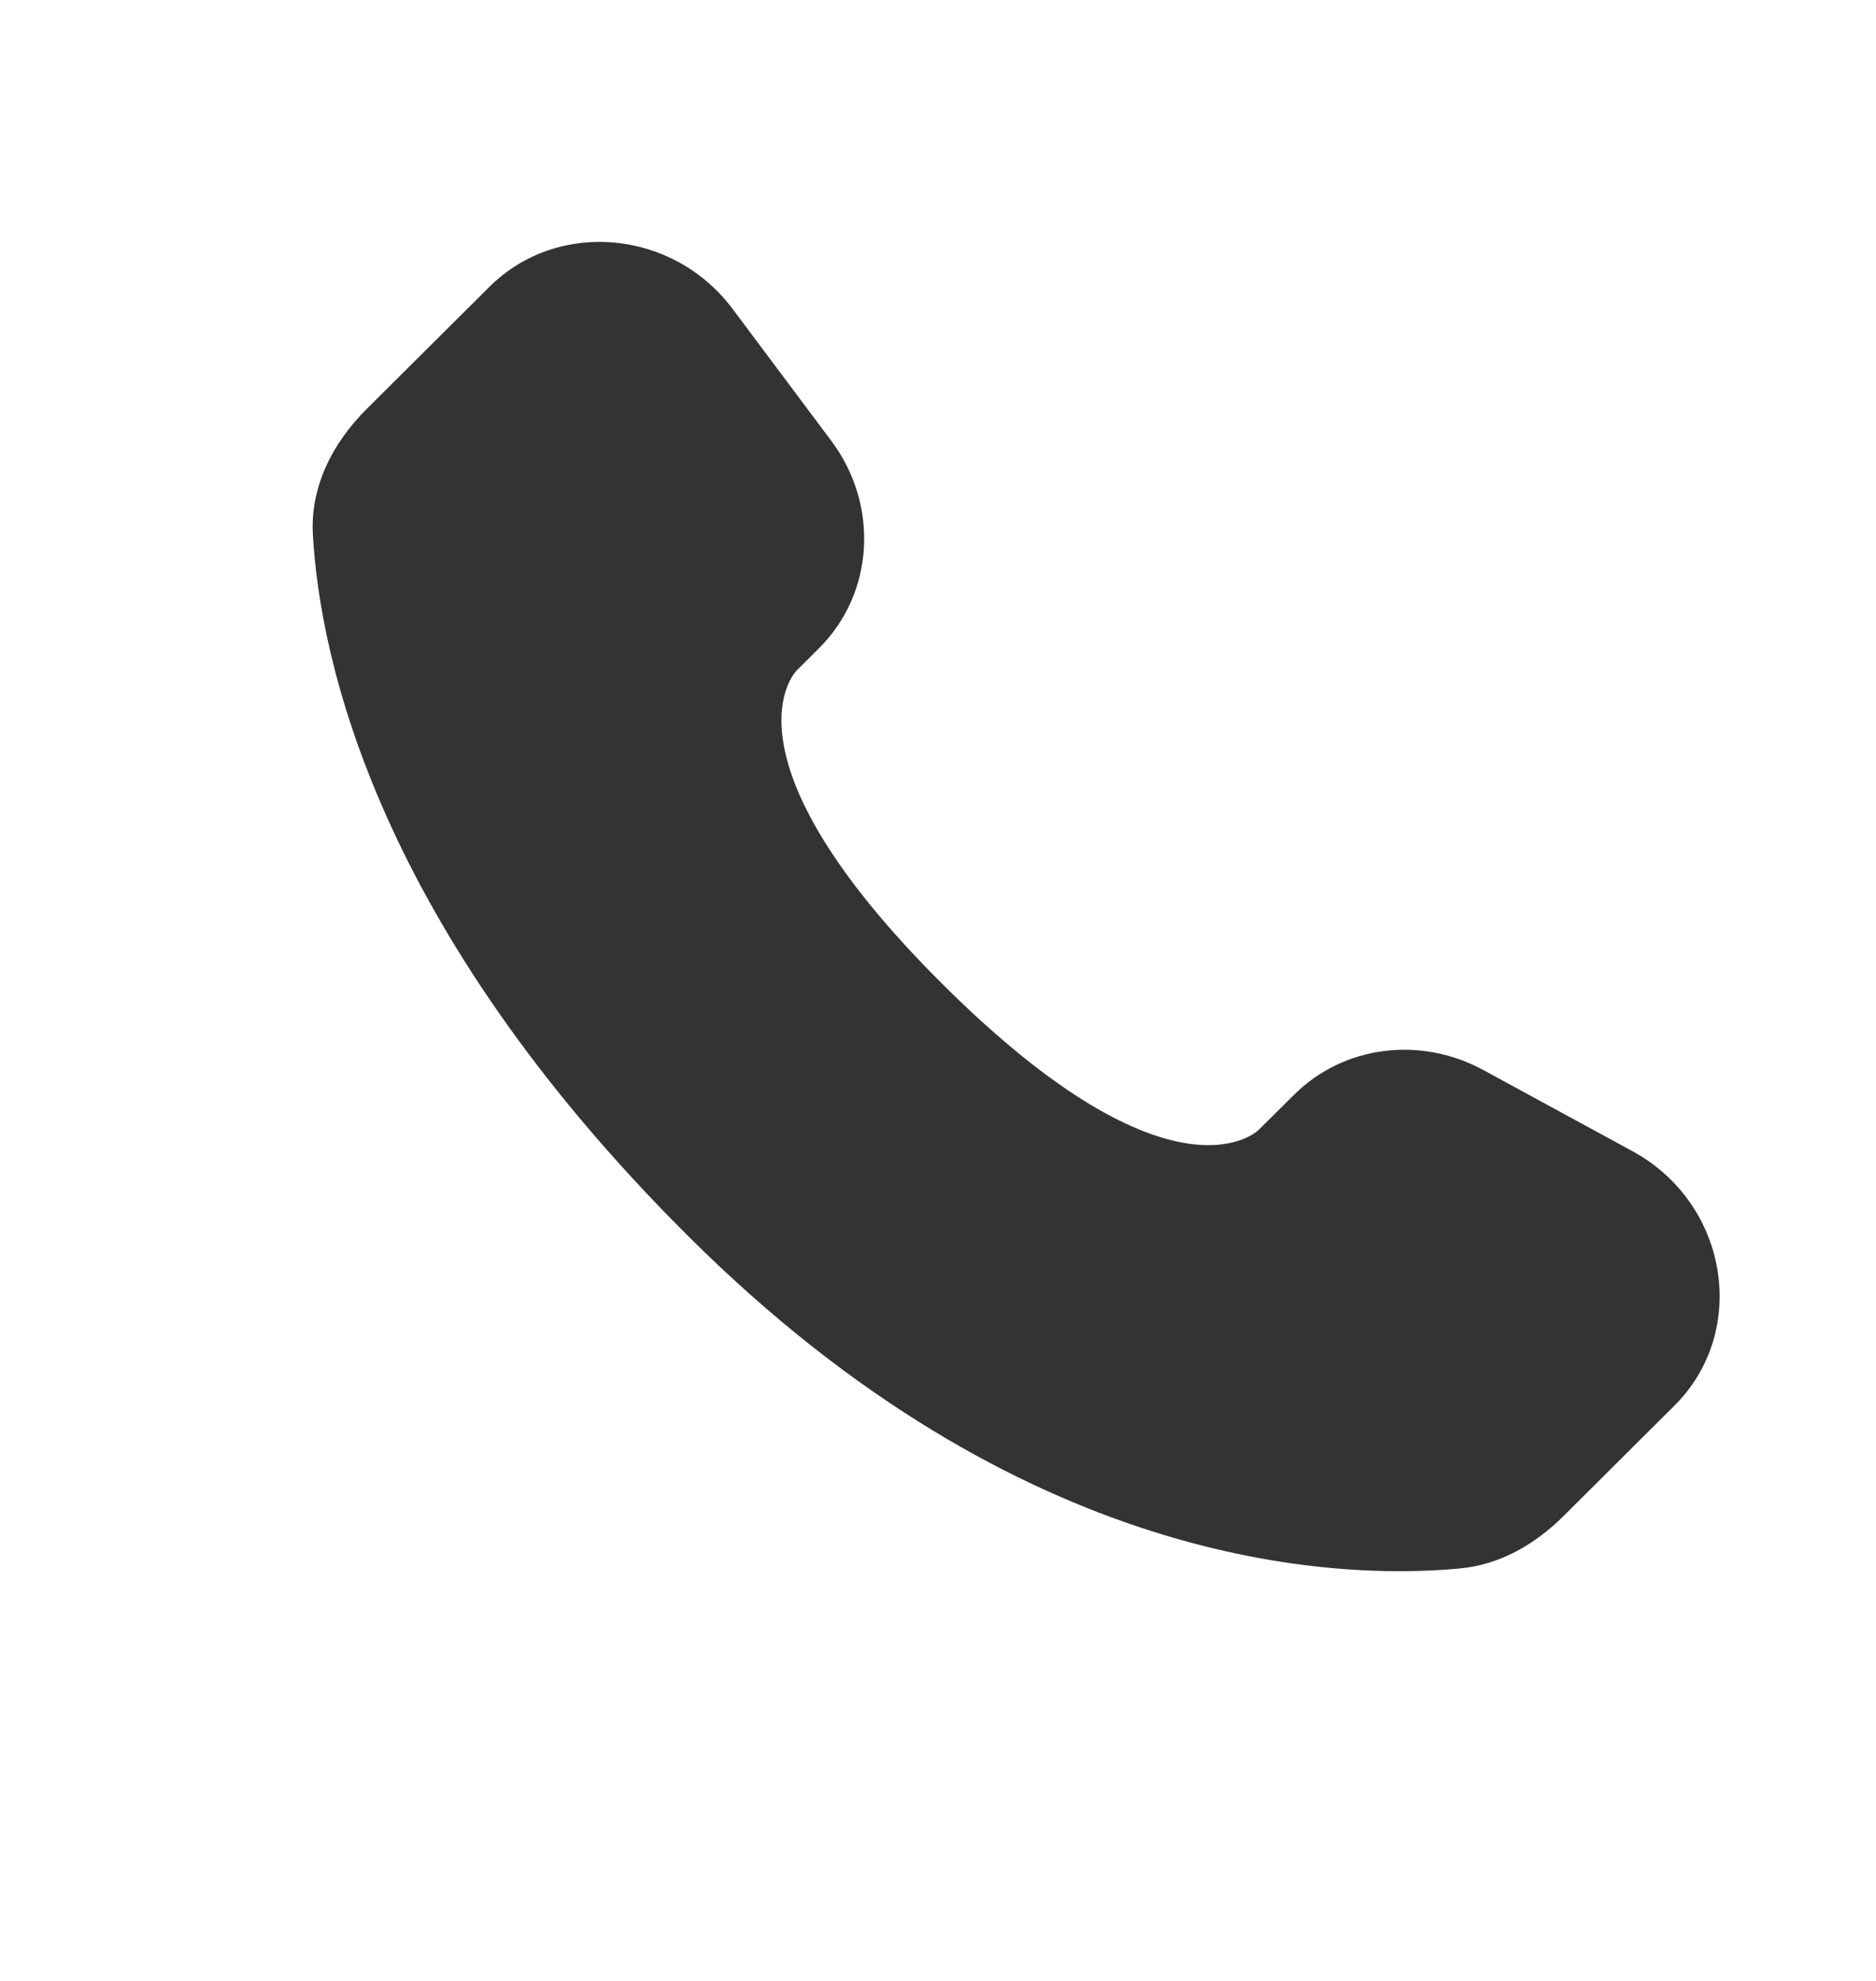 <?xml version="1.0" encoding="UTF-8"?>
<svg xmlns="http://www.w3.org/2000/svg" width="18" height="19" viewBox="0 0 18 19" fill="none">
  <path d="M12.417 10.5L12.075 10.839C12.075 10.839 11.264 11.647 9.047 9.443C6.831 7.239 7.643 6.432 7.643 6.432L7.858 6.218C8.388 5.691 8.438 4.845 7.976 4.228L7.03 2.964C6.458 2.2 5.352 2.099 4.696 2.751L3.519 3.922C3.194 4.245 2.976 4.664 3.002 5.129C3.07 6.319 3.608 8.879 6.612 11.865C9.797 15.032 12.785 15.158 14.007 15.044C14.394 15.008 14.73 14.811 15.001 14.542L16.066 13.482C16.785 12.767 16.583 11.541 15.662 11.041L14.23 10.262C13.625 9.934 12.889 10.03 12.417 10.5Z" fill="#333333"></path>
</svg>
